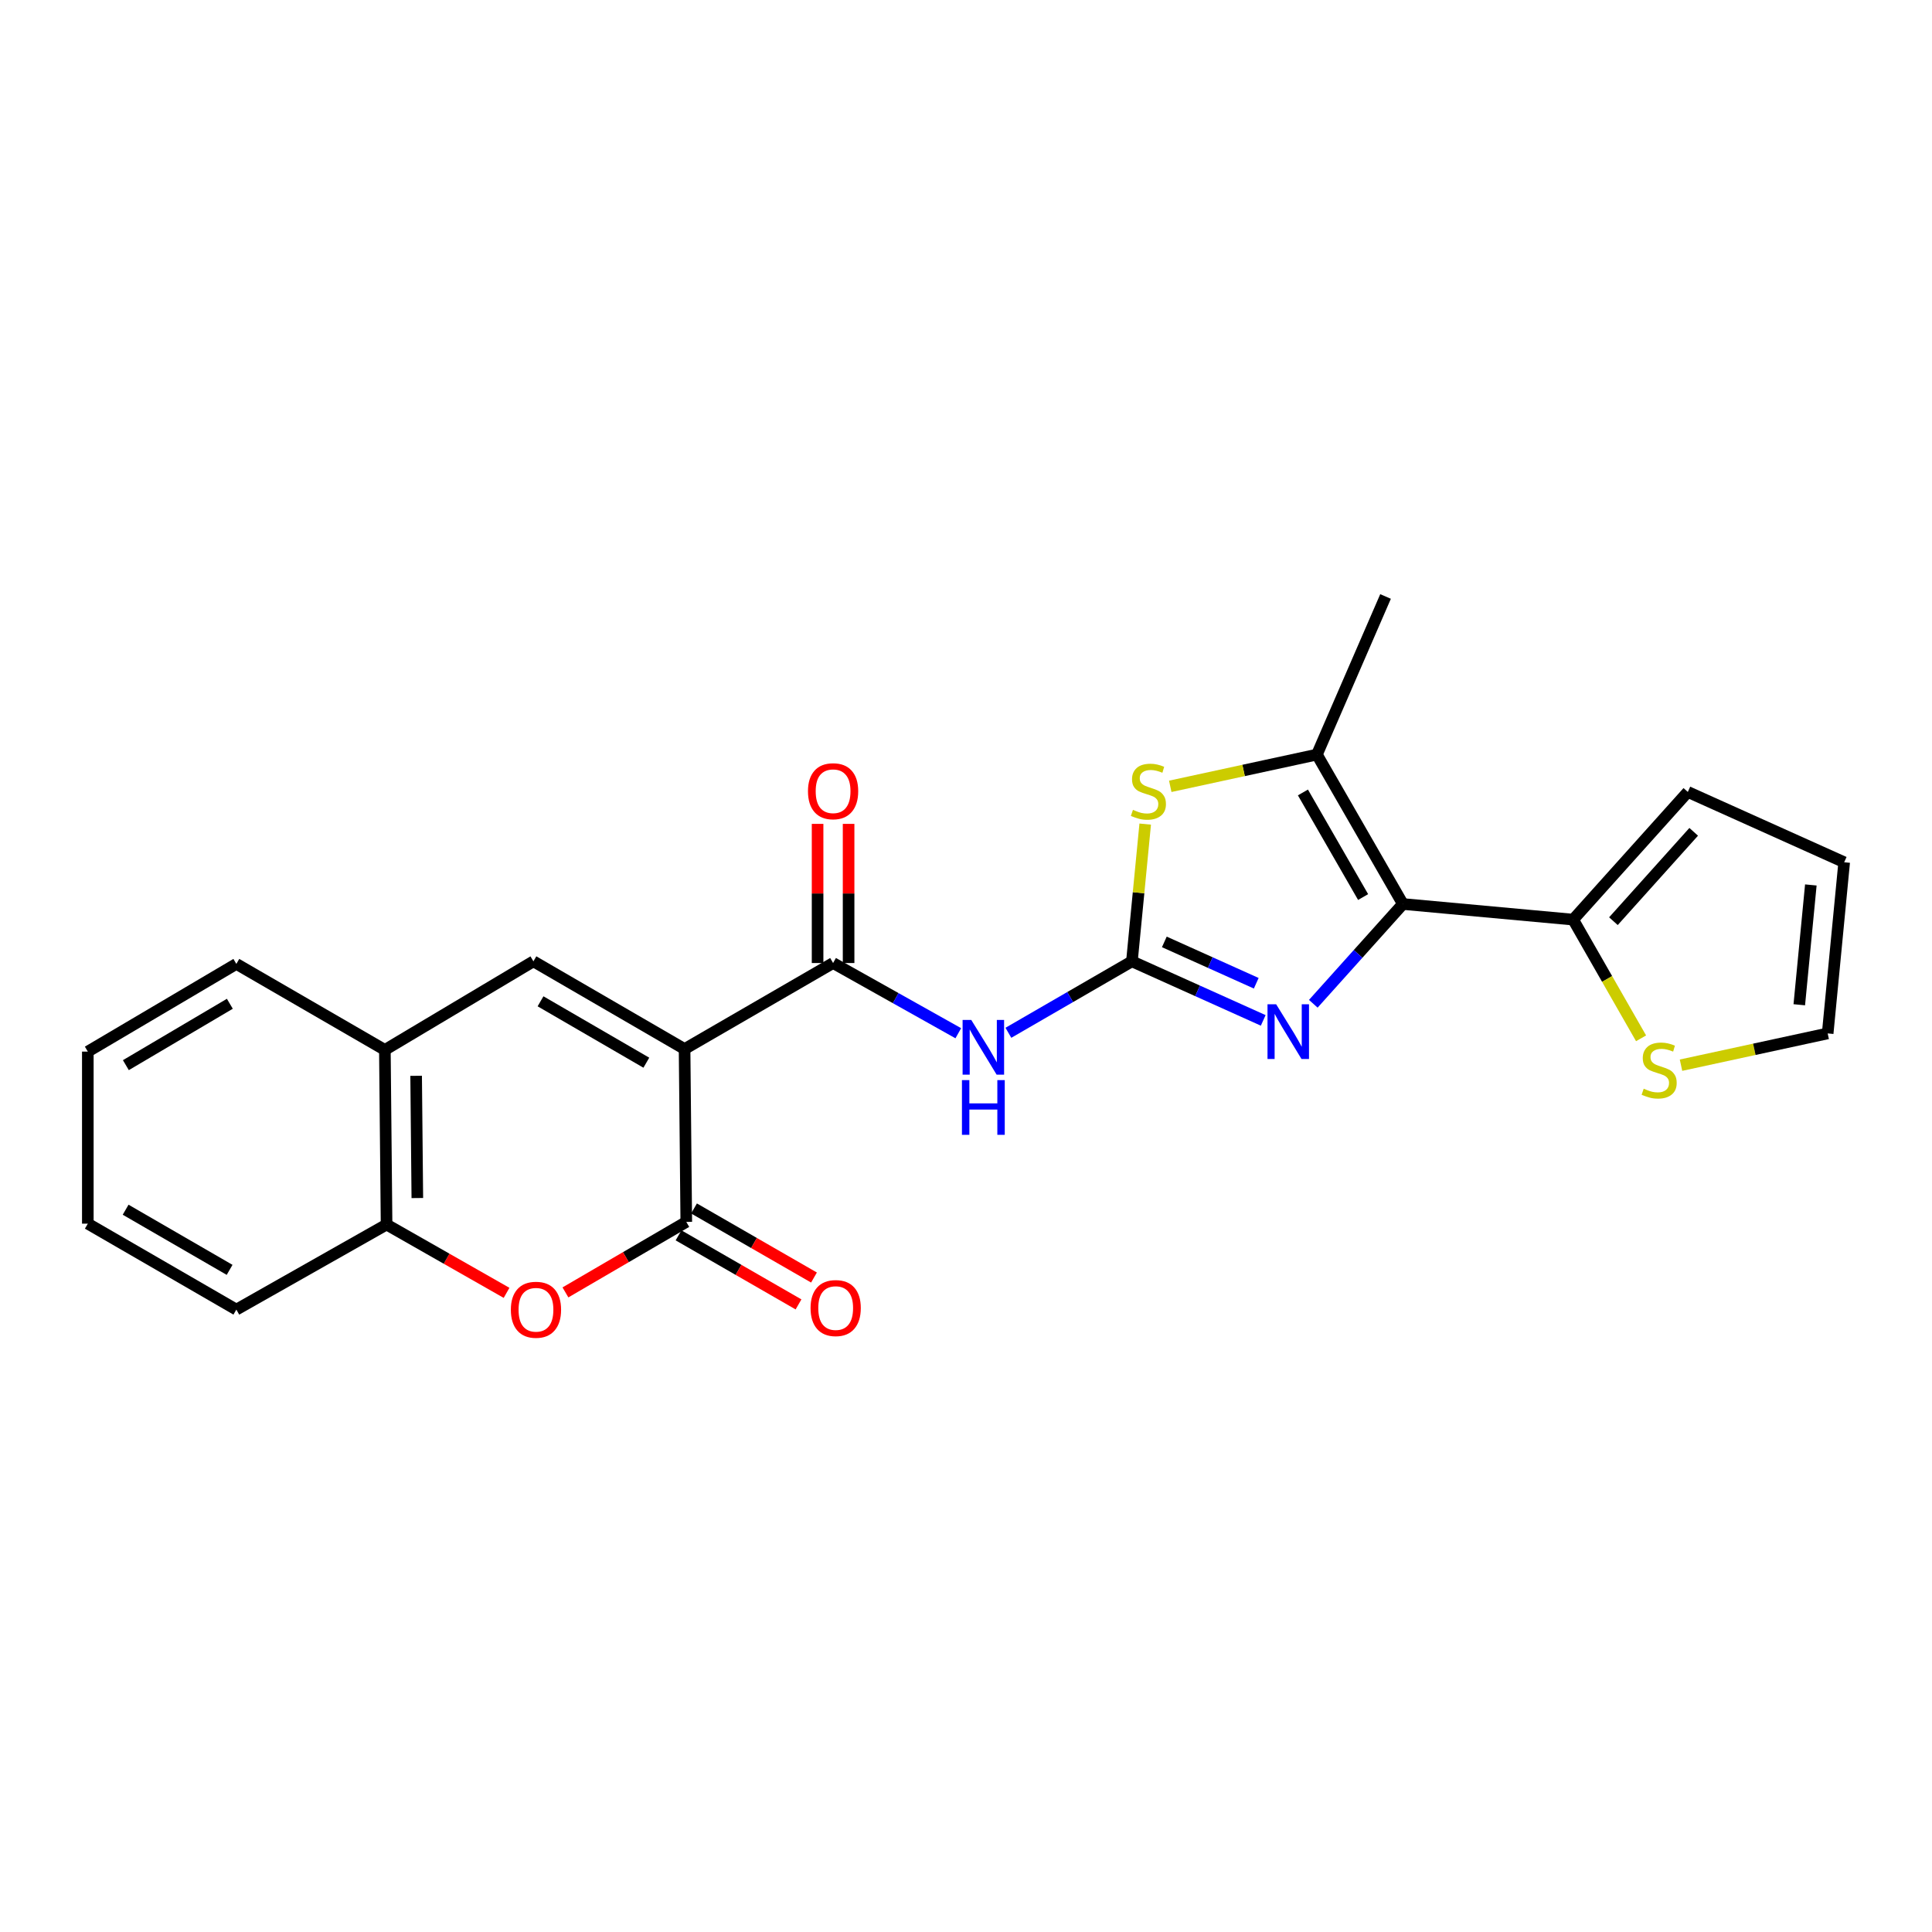 <?xml version='1.0' encoding='iso-8859-1'?>
<svg version='1.1' baseProfile='full'
              xmlns='http://www.w3.org/2000/svg'
                      xmlns:rdkit='http://www.rdkit.org/xml'
                      xmlns:xlink='http://www.w3.org/1999/xlink'
                  xml:space='preserve'
width='1000px' height='1000px' viewBox='0 0 1000 1000'>
<!-- END OF HEADER -->
<rect style='opacity:1.0;fill:#FFFFFF;stroke:none' width='1000' height='1000' x='0' y='0'> </rect>
<path class='bond-3' d='M 354.335,542.981 L 355.218,632.455' style='fill:none;fill-rule:evenodd;stroke:#000000;stroke-width:6px;stroke-linecap:butt;stroke-linejoin:miter;stroke-opacity:1' />
<path class='bond-4' d='M 354.335,542.981 L 431.207,498.463' style='fill:none;fill-rule:evenodd;stroke:#000000;stroke-width:6px;stroke-linecap:butt;stroke-linejoin:miter;stroke-opacity:1' />
<path class='bond-6' d='M 354.335,542.981 L 276.098,497.58' style='fill:none;fill-rule:evenodd;stroke:#000000;stroke-width:6px;stroke-linecap:butt;stroke-linejoin:miter;stroke-opacity:1' />
<path class='bond-6' d='M 334.543,550.055 L 279.777,518.274' style='fill:none;fill-rule:evenodd;stroke:#000000;stroke-width:6px;stroke-linecap:butt;stroke-linejoin:miter;stroke-opacity:1' />
<path class='bond-0' d='M 585.879,497.58 L 553.91,516.077' style='fill:none;fill-rule:evenodd;stroke:#000000;stroke-width:6px;stroke-linecap:butt;stroke-linejoin:miter;stroke-opacity:1' />
<path class='bond-0' d='M 553.91,516.077 L 521.941,534.573' style='fill:none;fill-rule:evenodd;stroke:#0000FF;stroke-width:6px;stroke-linecap:butt;stroke-linejoin:miter;stroke-opacity:1' />
<path class='bond-2' d='M 585.879,497.58 L 619.861,512.867' style='fill:none;fill-rule:evenodd;stroke:#000000;stroke-width:6px;stroke-linecap:butt;stroke-linejoin:miter;stroke-opacity:1' />
<path class='bond-2' d='M 619.861,512.867 L 653.842,528.154' style='fill:none;fill-rule:evenodd;stroke:#0000FF;stroke-width:6px;stroke-linecap:butt;stroke-linejoin:miter;stroke-opacity:1' />
<path class='bond-2' d='M 602.659,487.527 L 626.446,498.228' style='fill:none;fill-rule:evenodd;stroke:#000000;stroke-width:6px;stroke-linecap:butt;stroke-linejoin:miter;stroke-opacity:1' />
<path class='bond-2' d='M 626.446,498.228 L 650.233,508.929' style='fill:none;fill-rule:evenodd;stroke:#0000FF;stroke-width:6px;stroke-linecap:butt;stroke-linejoin:miter;stroke-opacity:1' />
<path class='bond-8' d='M 585.879,497.58 L 589.319,462.064' style='fill:none;fill-rule:evenodd;stroke:#000000;stroke-width:6px;stroke-linecap:butt;stroke-linejoin:miter;stroke-opacity:1' />
<path class='bond-8' d='M 589.319,462.064 L 592.758,426.547' style='fill:none;fill-rule:evenodd;stroke:#CCCC00;stroke-width:6px;stroke-linecap:butt;stroke-linejoin:miter;stroke-opacity:1' />
<path class='bond-1' d='M 726.131,467.911 L 702.946,493.731' style='fill:none;fill-rule:evenodd;stroke:#000000;stroke-width:6px;stroke-linecap:butt;stroke-linejoin:miter;stroke-opacity:1' />
<path class='bond-1' d='M 702.946,493.731 L 679.76,519.551' style='fill:none;fill-rule:evenodd;stroke:#0000FF;stroke-width:6px;stroke-linecap:butt;stroke-linejoin:miter;stroke-opacity:1' />
<path class='bond-10' d='M 726.131,467.911 L 814.258,475.99' style='fill:none;fill-rule:evenodd;stroke:#000000;stroke-width:6px;stroke-linecap:butt;stroke-linejoin:miter;stroke-opacity:1' />
<path class='bond-26' d='M 726.131,467.911 L 681.631,390.566' style='fill:none;fill-rule:evenodd;stroke:#000000;stroke-width:6px;stroke-linecap:butt;stroke-linejoin:miter;stroke-opacity:1' />
<path class='bond-26' d='M 705.543,464.314 L 674.392,410.173' style='fill:none;fill-rule:evenodd;stroke:#000000;stroke-width:6px;stroke-linecap:butt;stroke-linejoin:miter;stroke-opacity:1' />
<path class='bond-9' d='M 355.218,632.455 L 323.944,650.701' style='fill:none;fill-rule:evenodd;stroke:#000000;stroke-width:6px;stroke-linecap:butt;stroke-linejoin:miter;stroke-opacity:1' />
<path class='bond-9' d='M 323.944,650.701 L 292.67,668.948' style='fill:none;fill-rule:evenodd;stroke:#FF0000;stroke-width:6px;stroke-linecap:butt;stroke-linejoin:miter;stroke-opacity:1' />
<path class='bond-14' d='M 351.213,639.411 L 382.262,657.285' style='fill:none;fill-rule:evenodd;stroke:#000000;stroke-width:6px;stroke-linecap:butt;stroke-linejoin:miter;stroke-opacity:1' />
<path class='bond-14' d='M 382.262,657.285 L 413.31,675.16' style='fill:none;fill-rule:evenodd;stroke:#FF0000;stroke-width:6px;stroke-linecap:butt;stroke-linejoin:miter;stroke-opacity:1' />
<path class='bond-14' d='M 359.222,625.499 L 390.271,643.374' style='fill:none;fill-rule:evenodd;stroke:#000000;stroke-width:6px;stroke-linecap:butt;stroke-linejoin:miter;stroke-opacity:1' />
<path class='bond-14' d='M 390.271,643.374 L 421.319,661.249' style='fill:none;fill-rule:evenodd;stroke:#FF0000;stroke-width:6px;stroke-linecap:butt;stroke-linejoin:miter;stroke-opacity:1' />
<path class='bond-5' d='M 431.207,498.463 L 463.609,516.632' style='fill:none;fill-rule:evenodd;stroke:#000000;stroke-width:6px;stroke-linecap:butt;stroke-linejoin:miter;stroke-opacity:1' />
<path class='bond-5' d='M 463.609,516.632 L 496.011,534.8' style='fill:none;fill-rule:evenodd;stroke:#0000FF;stroke-width:6px;stroke-linecap:butt;stroke-linejoin:miter;stroke-opacity:1' />
<path class='bond-15' d='M 439.233,498.463 L 439.233,462.451' style='fill:none;fill-rule:evenodd;stroke:#000000;stroke-width:6px;stroke-linecap:butt;stroke-linejoin:miter;stroke-opacity:1' />
<path class='bond-15' d='M 439.233,462.451 L 439.233,426.439' style='fill:none;fill-rule:evenodd;stroke:#FF0000;stroke-width:6px;stroke-linecap:butt;stroke-linejoin:miter;stroke-opacity:1' />
<path class='bond-15' d='M 423.181,498.463 L 423.181,462.451' style='fill:none;fill-rule:evenodd;stroke:#000000;stroke-width:6px;stroke-linecap:butt;stroke-linejoin:miter;stroke-opacity:1' />
<path class='bond-15' d='M 423.181,462.451 L 423.181,426.439' style='fill:none;fill-rule:evenodd;stroke:#FF0000;stroke-width:6px;stroke-linecap:butt;stroke-linejoin:miter;stroke-opacity:1' />
<path class='bond-11' d='M 276.098,497.58 L 199.208,543.436' style='fill:none;fill-rule:evenodd;stroke:#000000;stroke-width:6px;stroke-linecap:butt;stroke-linejoin:miter;stroke-opacity:1' />
<path class='bond-7' d='M 681.631,390.566 L 643.678,398.785' style='fill:none;fill-rule:evenodd;stroke:#000000;stroke-width:6px;stroke-linecap:butt;stroke-linejoin:miter;stroke-opacity:1' />
<path class='bond-7' d='M 643.678,398.785 L 605.725,407.004' style='fill:none;fill-rule:evenodd;stroke:#CCCC00;stroke-width:6px;stroke-linecap:butt;stroke-linejoin:miter;stroke-opacity:1' />
<path class='bond-19' d='M 681.631,390.566 L 717.16,308.735' style='fill:none;fill-rule:evenodd;stroke:#000000;stroke-width:6px;stroke-linecap:butt;stroke-linejoin:miter;stroke-opacity:1' />
<path class='bond-24' d='M 262.194,669.178 L 231.142,651.499' style='fill:none;fill-rule:evenodd;stroke:#FF0000;stroke-width:6px;stroke-linecap:butt;stroke-linejoin:miter;stroke-opacity:1' />
<path class='bond-24' d='M 231.142,651.499 L 200.091,633.819' style='fill:none;fill-rule:evenodd;stroke:#000000;stroke-width:6px;stroke-linecap:butt;stroke-linejoin:miter;stroke-opacity:1' />
<path class='bond-13' d='M 814.258,475.99 L 831.836,506.71' style='fill:none;fill-rule:evenodd;stroke:#000000;stroke-width:6px;stroke-linecap:butt;stroke-linejoin:miter;stroke-opacity:1' />
<path class='bond-13' d='M 831.836,506.71 L 849.414,537.429' style='fill:none;fill-rule:evenodd;stroke:#CCCC00;stroke-width:6px;stroke-linecap:butt;stroke-linejoin:miter;stroke-opacity:1' />
<path class='bond-16' d='M 814.258,475.99 L 873.615,409.909' style='fill:none;fill-rule:evenodd;stroke:#000000;stroke-width:6px;stroke-linecap:butt;stroke-linejoin:miter;stroke-opacity:1' />
<path class='bond-16' d='M 835.104,476.805 L 876.654,430.548' style='fill:none;fill-rule:evenodd;stroke:#000000;stroke-width:6px;stroke-linecap:butt;stroke-linejoin:miter;stroke-opacity:1' />
<path class='bond-12' d='M 199.208,543.436 L 200.091,633.819' style='fill:none;fill-rule:evenodd;stroke:#000000;stroke-width:6px;stroke-linecap:butt;stroke-linejoin:miter;stroke-opacity:1' />
<path class='bond-12' d='M 215.392,556.837 L 216.01,620.105' style='fill:none;fill-rule:evenodd;stroke:#000000;stroke-width:6px;stroke-linecap:butt;stroke-linejoin:miter;stroke-opacity:1' />
<path class='bond-20' d='M 199.208,543.436 L 122.336,498.918' style='fill:none;fill-rule:evenodd;stroke:#000000;stroke-width:6px;stroke-linecap:butt;stroke-linejoin:miter;stroke-opacity:1' />
<path class='bond-21' d='M 200.091,633.819 L 122.336,677.847' style='fill:none;fill-rule:evenodd;stroke:#000000;stroke-width:6px;stroke-linecap:butt;stroke-linejoin:miter;stroke-opacity:1' />
<path class='bond-17' d='M 870.087,551.339 L 908.045,543.116' style='fill:none;fill-rule:evenodd;stroke:#CCCC00;stroke-width:6px;stroke-linecap:butt;stroke-linejoin:miter;stroke-opacity:1' />
<path class='bond-17' d='M 908.045,543.116 L 946.002,534.893' style='fill:none;fill-rule:evenodd;stroke:#000000;stroke-width:6px;stroke-linecap:butt;stroke-linejoin:miter;stroke-opacity:1' />
<path class='bond-18' d='M 873.615,409.909 L 954.545,446.302' style='fill:none;fill-rule:evenodd;stroke:#000000;stroke-width:6px;stroke-linecap:butt;stroke-linejoin:miter;stroke-opacity:1' />
<path class='bond-27' d='M 946.002,534.893 L 954.545,446.302' style='fill:none;fill-rule:evenodd;stroke:#000000;stroke-width:6px;stroke-linecap:butt;stroke-linejoin:miter;stroke-opacity:1' />
<path class='bond-27' d='M 931.306,520.063 L 937.286,458.05' style='fill:none;fill-rule:evenodd;stroke:#000000;stroke-width:6px;stroke-linecap:butt;stroke-linejoin:miter;stroke-opacity:1' />
<path class='bond-23' d='M 122.336,498.918 L 45.455,544.31' style='fill:none;fill-rule:evenodd;stroke:#000000;stroke-width:6px;stroke-linecap:butt;stroke-linejoin:miter;stroke-opacity:1' />
<path class='bond-23' d='M 118.965,519.55 L 65.148,551.324' style='fill:none;fill-rule:evenodd;stroke:#000000;stroke-width:6px;stroke-linecap:butt;stroke-linejoin:miter;stroke-opacity:1' />
<path class='bond-25' d='M 122.336,677.847 L 45.455,633.364' style='fill:none;fill-rule:evenodd;stroke:#000000;stroke-width:6px;stroke-linecap:butt;stroke-linejoin:miter;stroke-opacity:1' />
<path class='bond-25' d='M 118.843,657.28 L 65.026,626.143' style='fill:none;fill-rule:evenodd;stroke:#000000;stroke-width:6px;stroke-linecap:butt;stroke-linejoin:miter;stroke-opacity:1' />
<path class='bond-22' d='M 45.455,633.364 L 45.455,544.31' style='fill:none;fill-rule:evenodd;stroke:#000000;stroke-width:6px;stroke-linecap:butt;stroke-linejoin:miter;stroke-opacity:1' />
<path  class='atom-3' d='M 660.54 519.823
L 669.82 534.823
Q 670.74 536.303, 672.22 538.983
Q 673.7 541.663, 673.78 541.823
L 673.78 519.823
L 677.54 519.823
L 677.54 548.143
L 673.66 548.143
L 663.7 531.743
Q 662.54 529.823, 661.3 527.623
Q 660.1 525.423, 659.74 524.743
L 659.74 548.143
L 656.06 548.143
L 656.06 519.823
L 660.54 519.823
' fill='#0000FF'/>
<path  class='atom-6' d='M 502.72 527.912
L 512 542.912
Q 512.92 544.392, 514.4 547.072
Q 515.88 549.752, 515.96 549.912
L 515.96 527.912
L 519.72 527.912
L 519.72 556.232
L 515.84 556.232
L 505.88 539.832
Q 504.72 537.912, 503.48 535.712
Q 502.28 533.512, 501.92 532.832
L 501.92 556.232
L 498.24 556.232
L 498.24 527.912
L 502.72 527.912
' fill='#0000FF'/>
<path  class='atom-6' d='M 497.9 559.064
L 501.74 559.064
L 501.74 571.104
L 516.22 571.104
L 516.22 559.064
L 520.06 559.064
L 520.06 587.384
L 516.22 587.384
L 516.22 574.304
L 501.74 574.304
L 501.74 587.384
L 497.9 587.384
L 497.9 559.064
' fill='#0000FF'/>
<path  class='atom-9' d='M 586.414 419.174
Q 586.734 419.294, 588.054 419.854
Q 589.374 420.414, 590.814 420.774
Q 592.294 421.094, 593.734 421.094
Q 596.414 421.094, 597.974 419.814
Q 599.534 418.494, 599.534 416.214
Q 599.534 414.654, 598.734 413.694
Q 597.974 412.734, 596.774 412.214
Q 595.574 411.694, 593.574 411.094
Q 591.054 410.334, 589.534 409.614
Q 588.054 408.894, 586.974 407.374
Q 585.934 405.854, 585.934 403.294
Q 585.934 399.734, 588.334 397.534
Q 590.774 395.334, 595.574 395.334
Q 598.854 395.334, 602.574 396.894
L 601.654 399.974
Q 598.254 398.574, 595.694 398.574
Q 592.934 398.574, 591.414 399.734
Q 589.894 400.854, 589.934 402.814
Q 589.934 404.334, 590.694 405.254
Q 591.494 406.174, 592.614 406.694
Q 593.774 407.214, 595.694 407.814
Q 598.254 408.614, 599.774 409.414
Q 601.294 410.214, 602.374 411.854
Q 603.494 413.454, 603.494 416.214
Q 603.494 420.134, 600.854 422.254
Q 598.254 424.334, 593.894 424.334
Q 591.374 424.334, 589.454 423.774
Q 587.574 423.254, 585.334 422.334
L 586.414 419.174
' fill='#CCCC00'/>
<path  class='atom-10' d='M 264.418 677.927
Q 264.418 671.127, 267.778 667.327
Q 271.138 663.527, 277.418 663.527
Q 283.698 663.527, 287.058 667.327
Q 290.418 671.127, 290.418 677.927
Q 290.418 684.807, 287.018 688.727
Q 283.618 692.607, 277.418 692.607
Q 271.178 692.607, 267.778 688.727
Q 264.418 684.847, 264.418 677.927
M 277.418 689.407
Q 281.738 689.407, 284.058 686.527
Q 286.418 683.607, 286.418 677.927
Q 286.418 672.367, 284.058 669.567
Q 281.738 666.727, 277.418 666.727
Q 273.098 666.727, 270.738 669.527
Q 268.418 672.327, 268.418 677.927
Q 268.418 683.647, 270.738 686.527
Q 273.098 689.407, 277.418 689.407
' fill='#FF0000'/>
<path  class='atom-14' d='M 850.776 563.51
Q 851.096 563.63, 852.416 564.19
Q 853.736 564.75, 855.176 565.11
Q 856.656 565.43, 858.096 565.43
Q 860.776 565.43, 862.336 564.15
Q 863.896 562.83, 863.896 560.55
Q 863.896 558.99, 863.096 558.03
Q 862.336 557.07, 861.136 556.55
Q 859.936 556.03, 857.936 555.43
Q 855.416 554.67, 853.896 553.95
Q 852.416 553.23, 851.336 551.71
Q 850.296 550.19, 850.296 547.63
Q 850.296 544.07, 852.696 541.87
Q 855.136 539.67, 859.936 539.67
Q 863.216 539.67, 866.936 541.23
L 866.016 544.31
Q 862.616 542.91, 860.056 542.91
Q 857.296 542.91, 855.776 544.07
Q 854.256 545.19, 854.296 547.15
Q 854.296 548.67, 855.056 549.59
Q 855.856 550.51, 856.976 551.03
Q 858.136 551.55, 860.056 552.15
Q 862.616 552.95, 864.136 553.75
Q 865.656 554.55, 866.736 556.19
Q 867.856 557.79, 867.856 560.55
Q 867.856 564.47, 865.216 566.59
Q 862.616 568.67, 858.256 568.67
Q 855.736 568.67, 853.816 568.11
Q 851.936 567.59, 849.696 566.67
L 850.776 563.51
' fill='#CCCC00'/>
<path  class='atom-15' d='M 419.545 677.053
Q 419.545 670.253, 422.905 666.453
Q 426.265 662.653, 432.545 662.653
Q 438.825 662.653, 442.185 666.453
Q 445.545 670.253, 445.545 677.053
Q 445.545 683.933, 442.145 687.853
Q 438.745 691.733, 432.545 691.733
Q 426.305 691.733, 422.905 687.853
Q 419.545 683.973, 419.545 677.053
M 432.545 688.533
Q 436.865 688.533, 439.185 685.653
Q 441.545 682.733, 441.545 677.053
Q 441.545 671.493, 439.185 668.693
Q 436.865 665.853, 432.545 665.853
Q 428.225 665.853, 425.865 668.653
Q 423.545 671.453, 423.545 677.053
Q 423.545 682.773, 425.865 685.653
Q 428.225 688.533, 432.545 688.533
' fill='#FF0000'/>
<path  class='atom-16' d='M 418.207 409.534
Q 418.207 402.734, 421.567 398.934
Q 424.927 395.134, 431.207 395.134
Q 437.487 395.134, 440.847 398.934
Q 444.207 402.734, 444.207 409.534
Q 444.207 416.414, 440.807 420.334
Q 437.407 424.214, 431.207 424.214
Q 424.967 424.214, 421.567 420.334
Q 418.207 416.454, 418.207 409.534
M 431.207 421.014
Q 435.527 421.014, 437.847 418.134
Q 440.207 415.214, 440.207 409.534
Q 440.207 403.974, 437.847 401.174
Q 435.527 398.334, 431.207 398.334
Q 426.887 398.334, 424.527 401.134
Q 422.207 403.934, 422.207 409.534
Q 422.207 415.254, 424.527 418.134
Q 426.887 421.014, 431.207 421.014
' fill='#FF0000'/>
</svg>
